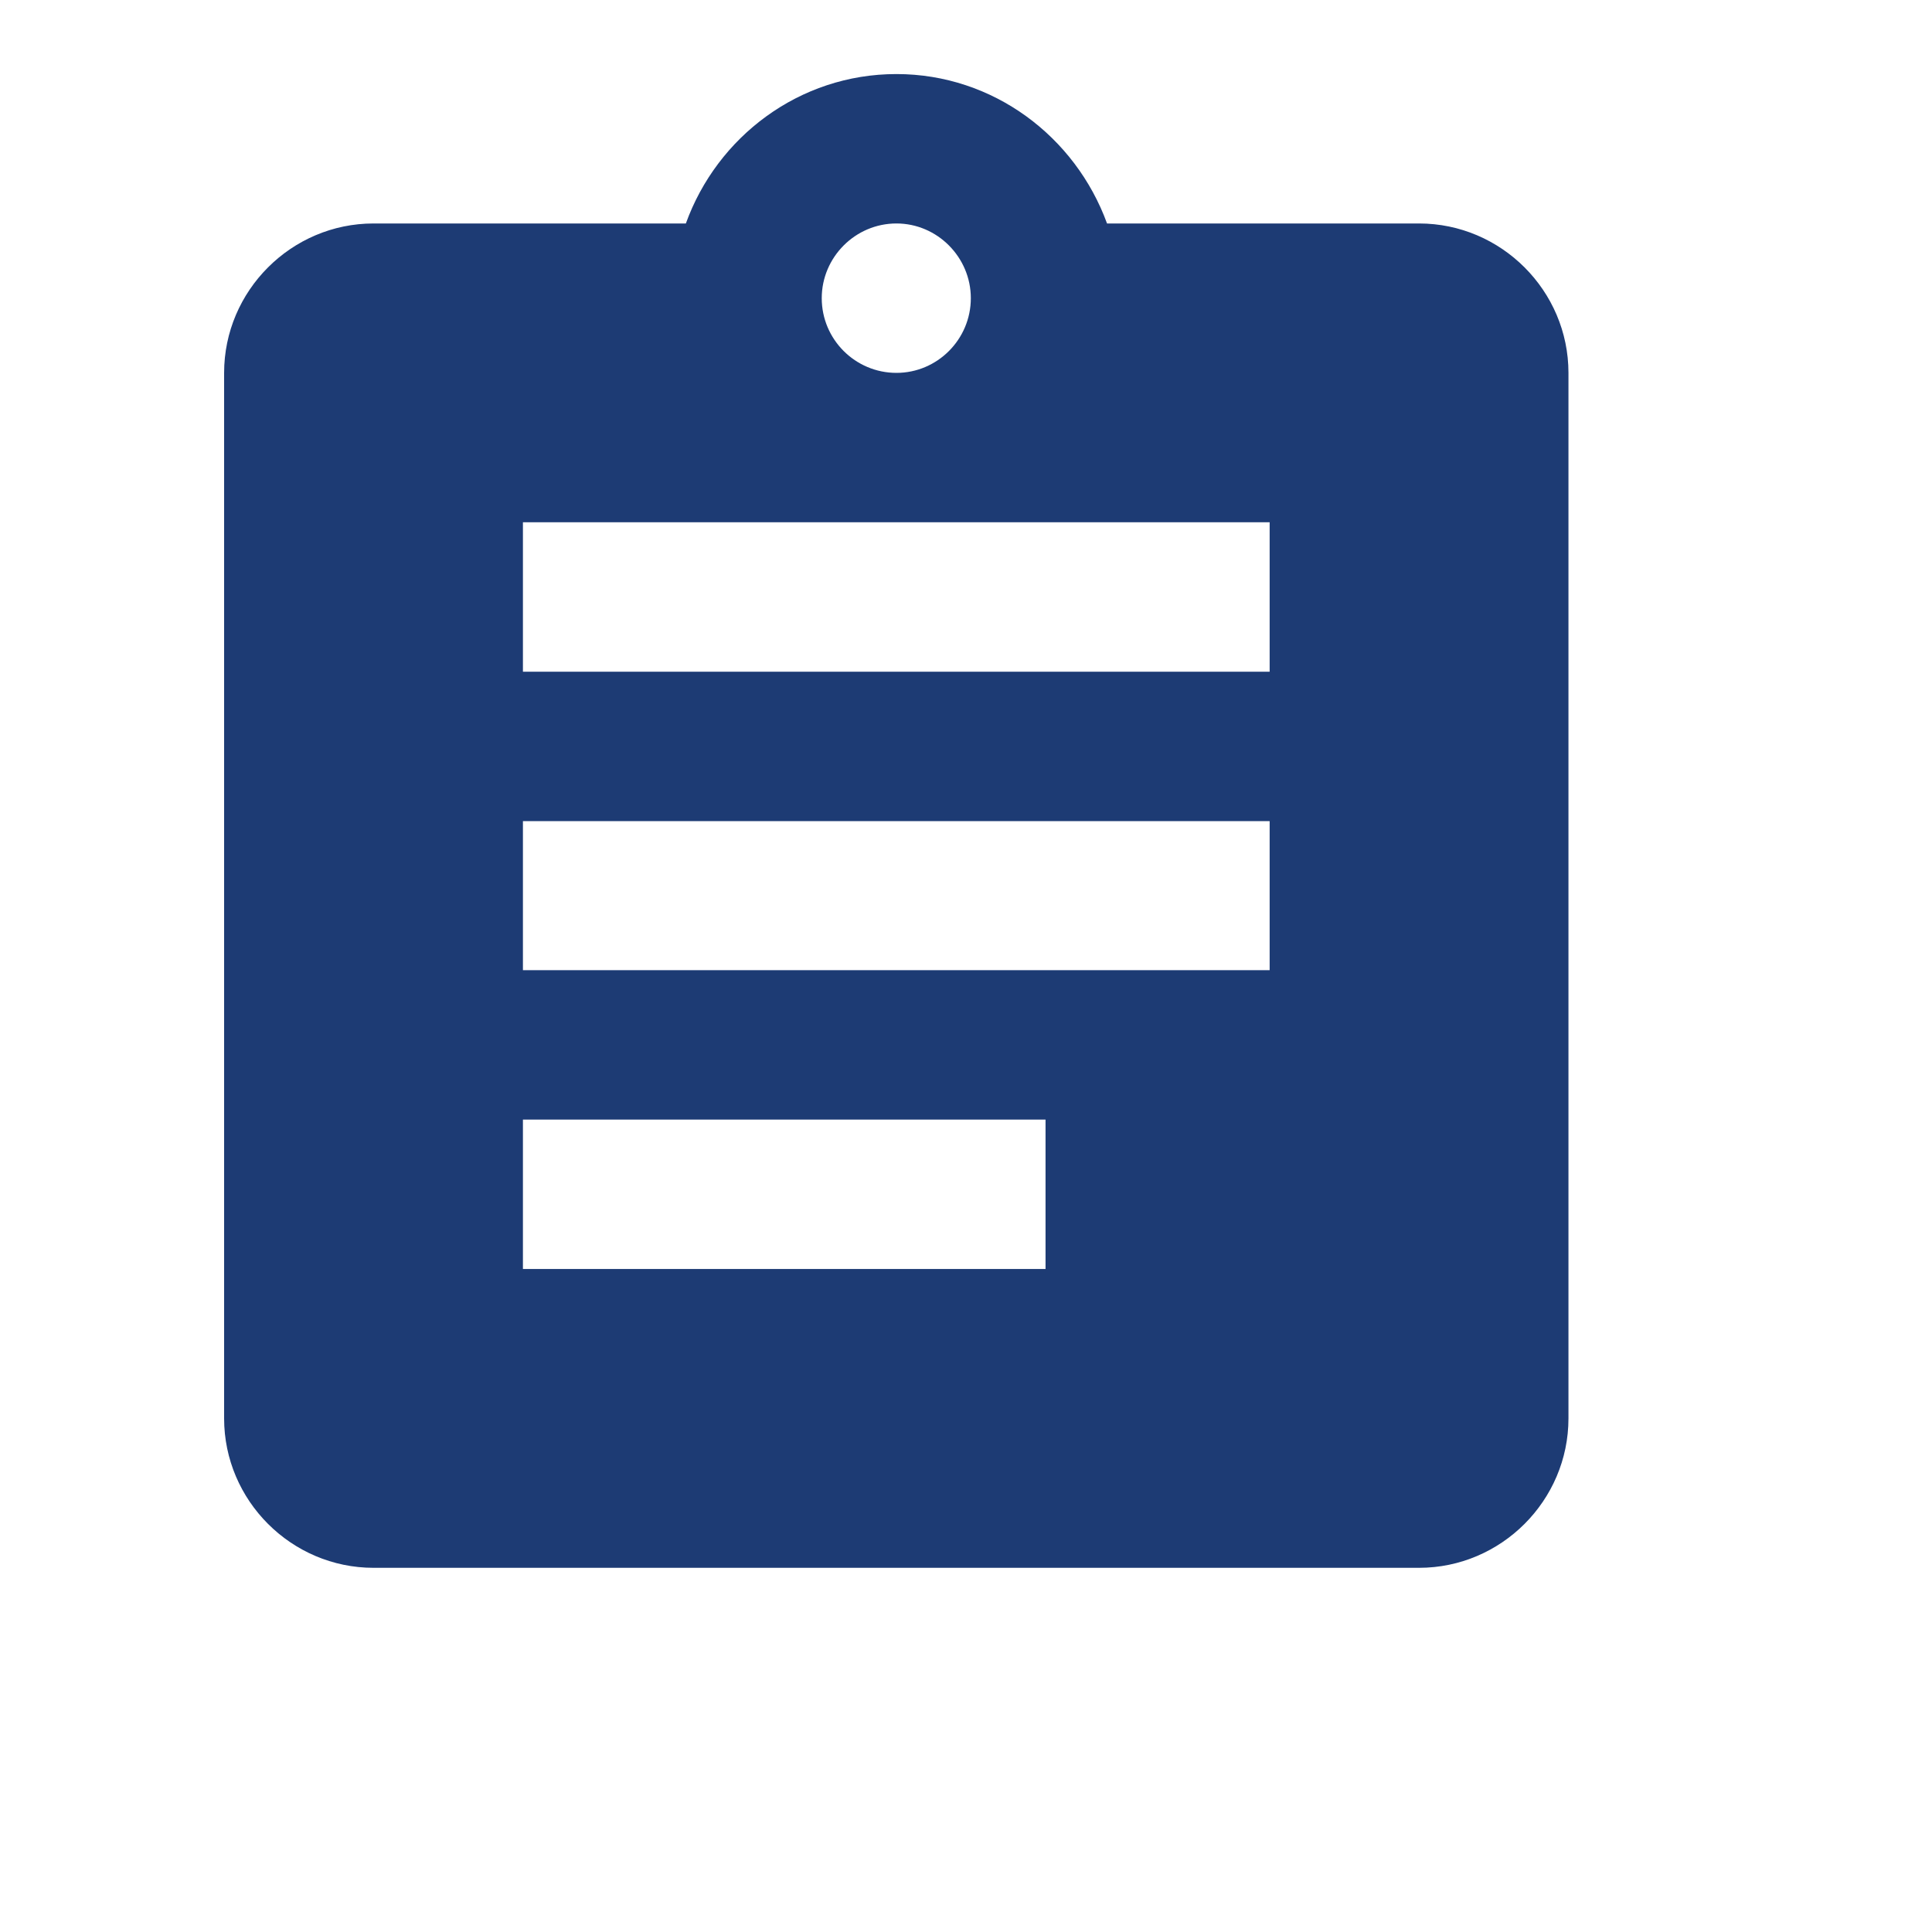 <?xml version="1.0" encoding="utf-8"?>
<svg xmlns="http://www.w3.org/2000/svg" fill="none" height="100%" overflow="visible" preserveAspectRatio="none" style="display: block;" viewBox="0 0 6 6" width="100%">
<g clip-path="url(#clip0_0_9283)" id="Assignment">
<g id="Vector">
</g>
<path d="M4.407 0.694H3.438C3.34 0.425 3.085 0.23 2.784 0.23C2.482 0.23 2.227 0.425 2.13 0.694H1.16C0.905 0.694 0.696 0.903 0.696 1.158V4.405C0.696 4.66 0.905 4.869 1.16 4.869H4.407C4.662 4.869 4.871 4.66 4.871 4.405V1.158C4.871 0.903 4.662 0.694 4.407 0.694ZM2.784 0.694C2.911 0.694 3.015 0.799 3.015 0.926C3.015 1.054 2.911 1.158 2.784 1.158C2.656 1.158 2.552 1.054 2.552 0.926C2.552 0.799 2.656 0.694 2.784 0.694ZM3.247 3.941H1.624V3.477H3.247V3.941ZM3.943 3.013H1.624V2.55H3.943V3.013ZM3.943 2.086H1.624V1.622H3.943V2.086Z" fill="#1D3B74" id="Vector_2"/>
</g>
<defs>
<clipPath id="clip0_0_9283">
<rect fill="white" height="5.566" width="5.566"/>
</clipPath>
</defs>
</svg>